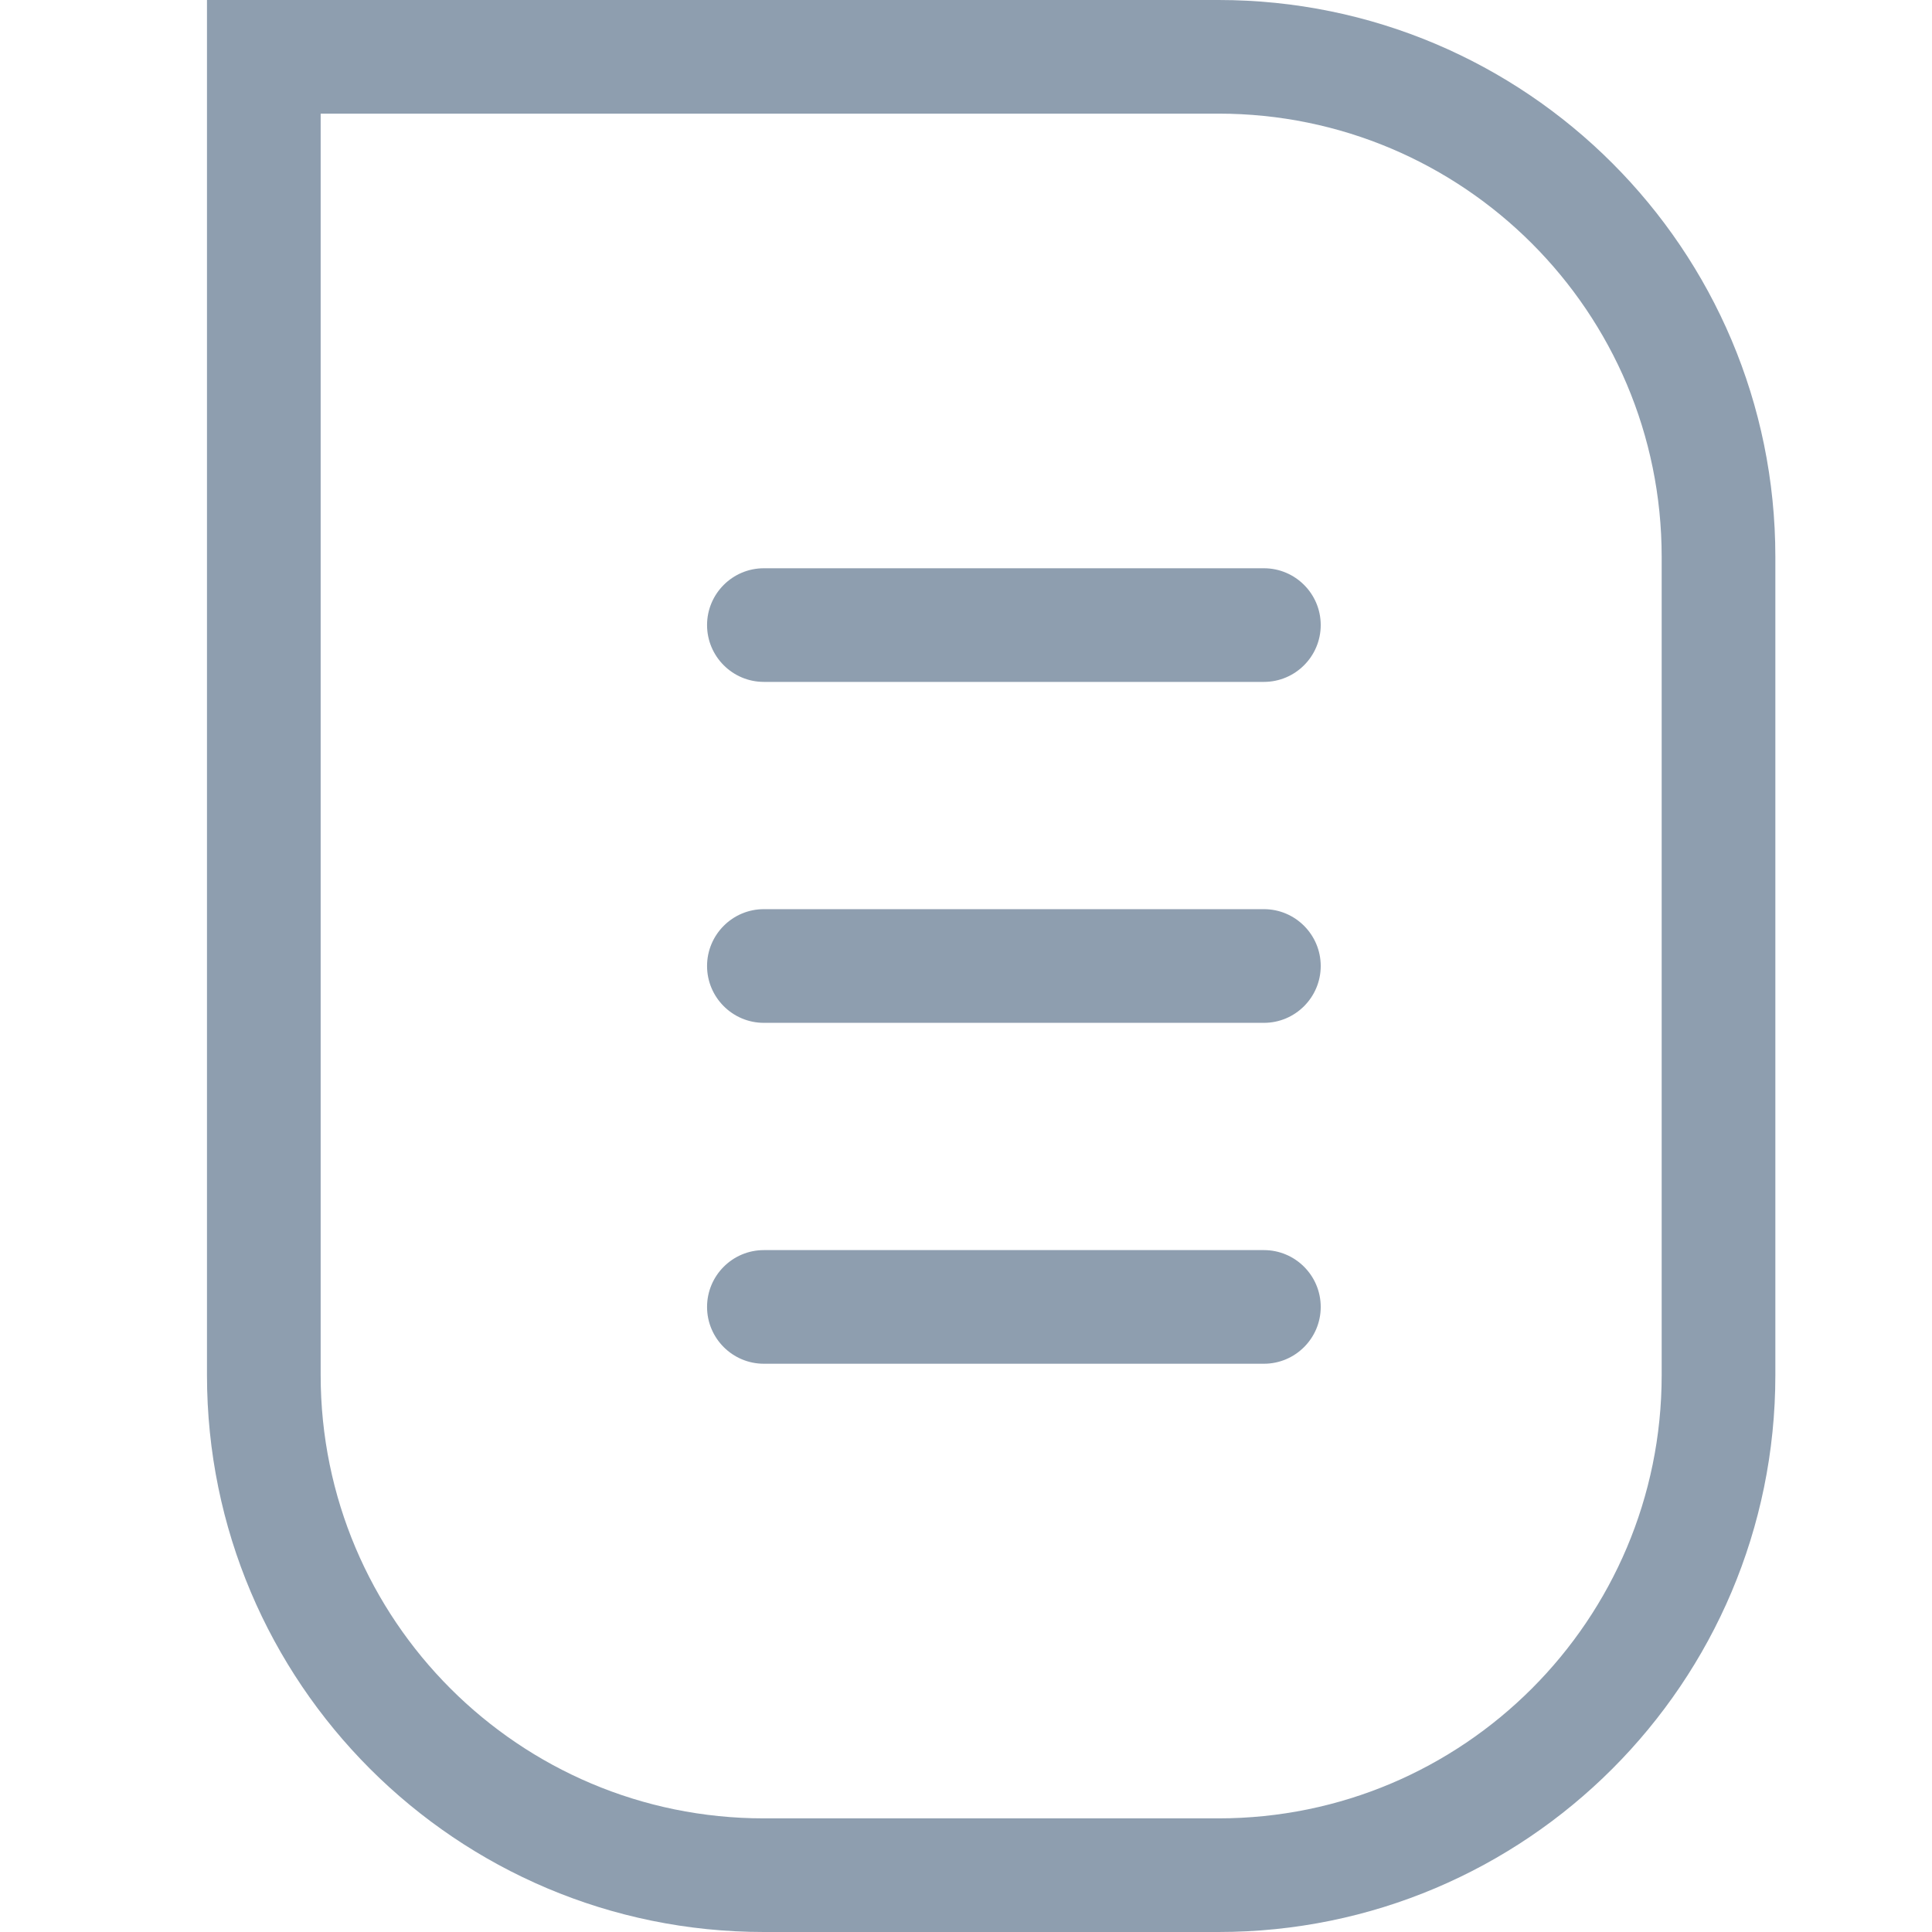 <?xml version="1.0" encoding="UTF-8"?> <svg xmlns="http://www.w3.org/2000/svg" width="38" height="38" viewBox="0 0 38 38" fill="none"><path fill-rule="evenodd" clip-rule="evenodd" d="M5.189 0H4.071V27.047C4.071 33.096 8.975 38 15.024 38H23.966C30.015 38 34.919 33.096 34.919 27.047V10.953C34.919 4.904 30.015 0 23.966 0H5.189ZM6.307 27.047V2.235H23.966C28.78 2.235 32.683 6.138 32.683 10.953V27.047C32.683 31.862 28.78 35.765 23.966 35.765H15.024C10.21 35.765 6.307 31.862 6.307 27.047ZM15.024 11.177C14.408 11.177 13.907 11.678 13.907 12.294C13.907 12.911 14.408 13.412 15.024 13.412H24.86C25.476 13.412 25.977 12.911 25.977 12.294C25.977 11.678 25.476 11.177 24.86 11.177H15.024ZM13.907 19C13.907 18.384 14.408 17.882 15.024 17.882H24.86C25.476 17.882 25.977 18.384 25.977 19C25.977 19.616 25.476 20.118 24.86 20.118H15.024C14.408 20.118 13.907 19.616 13.907 19ZM15.024 24.588C14.408 24.588 13.907 25.089 13.907 25.706C13.907 26.322 14.408 26.823 15.024 26.823H24.86C25.476 26.823 25.977 26.322 25.977 25.706C25.977 25.089 25.476 24.588 24.86 24.588H15.024Z" fill="#8E9EAF"></path></svg> 